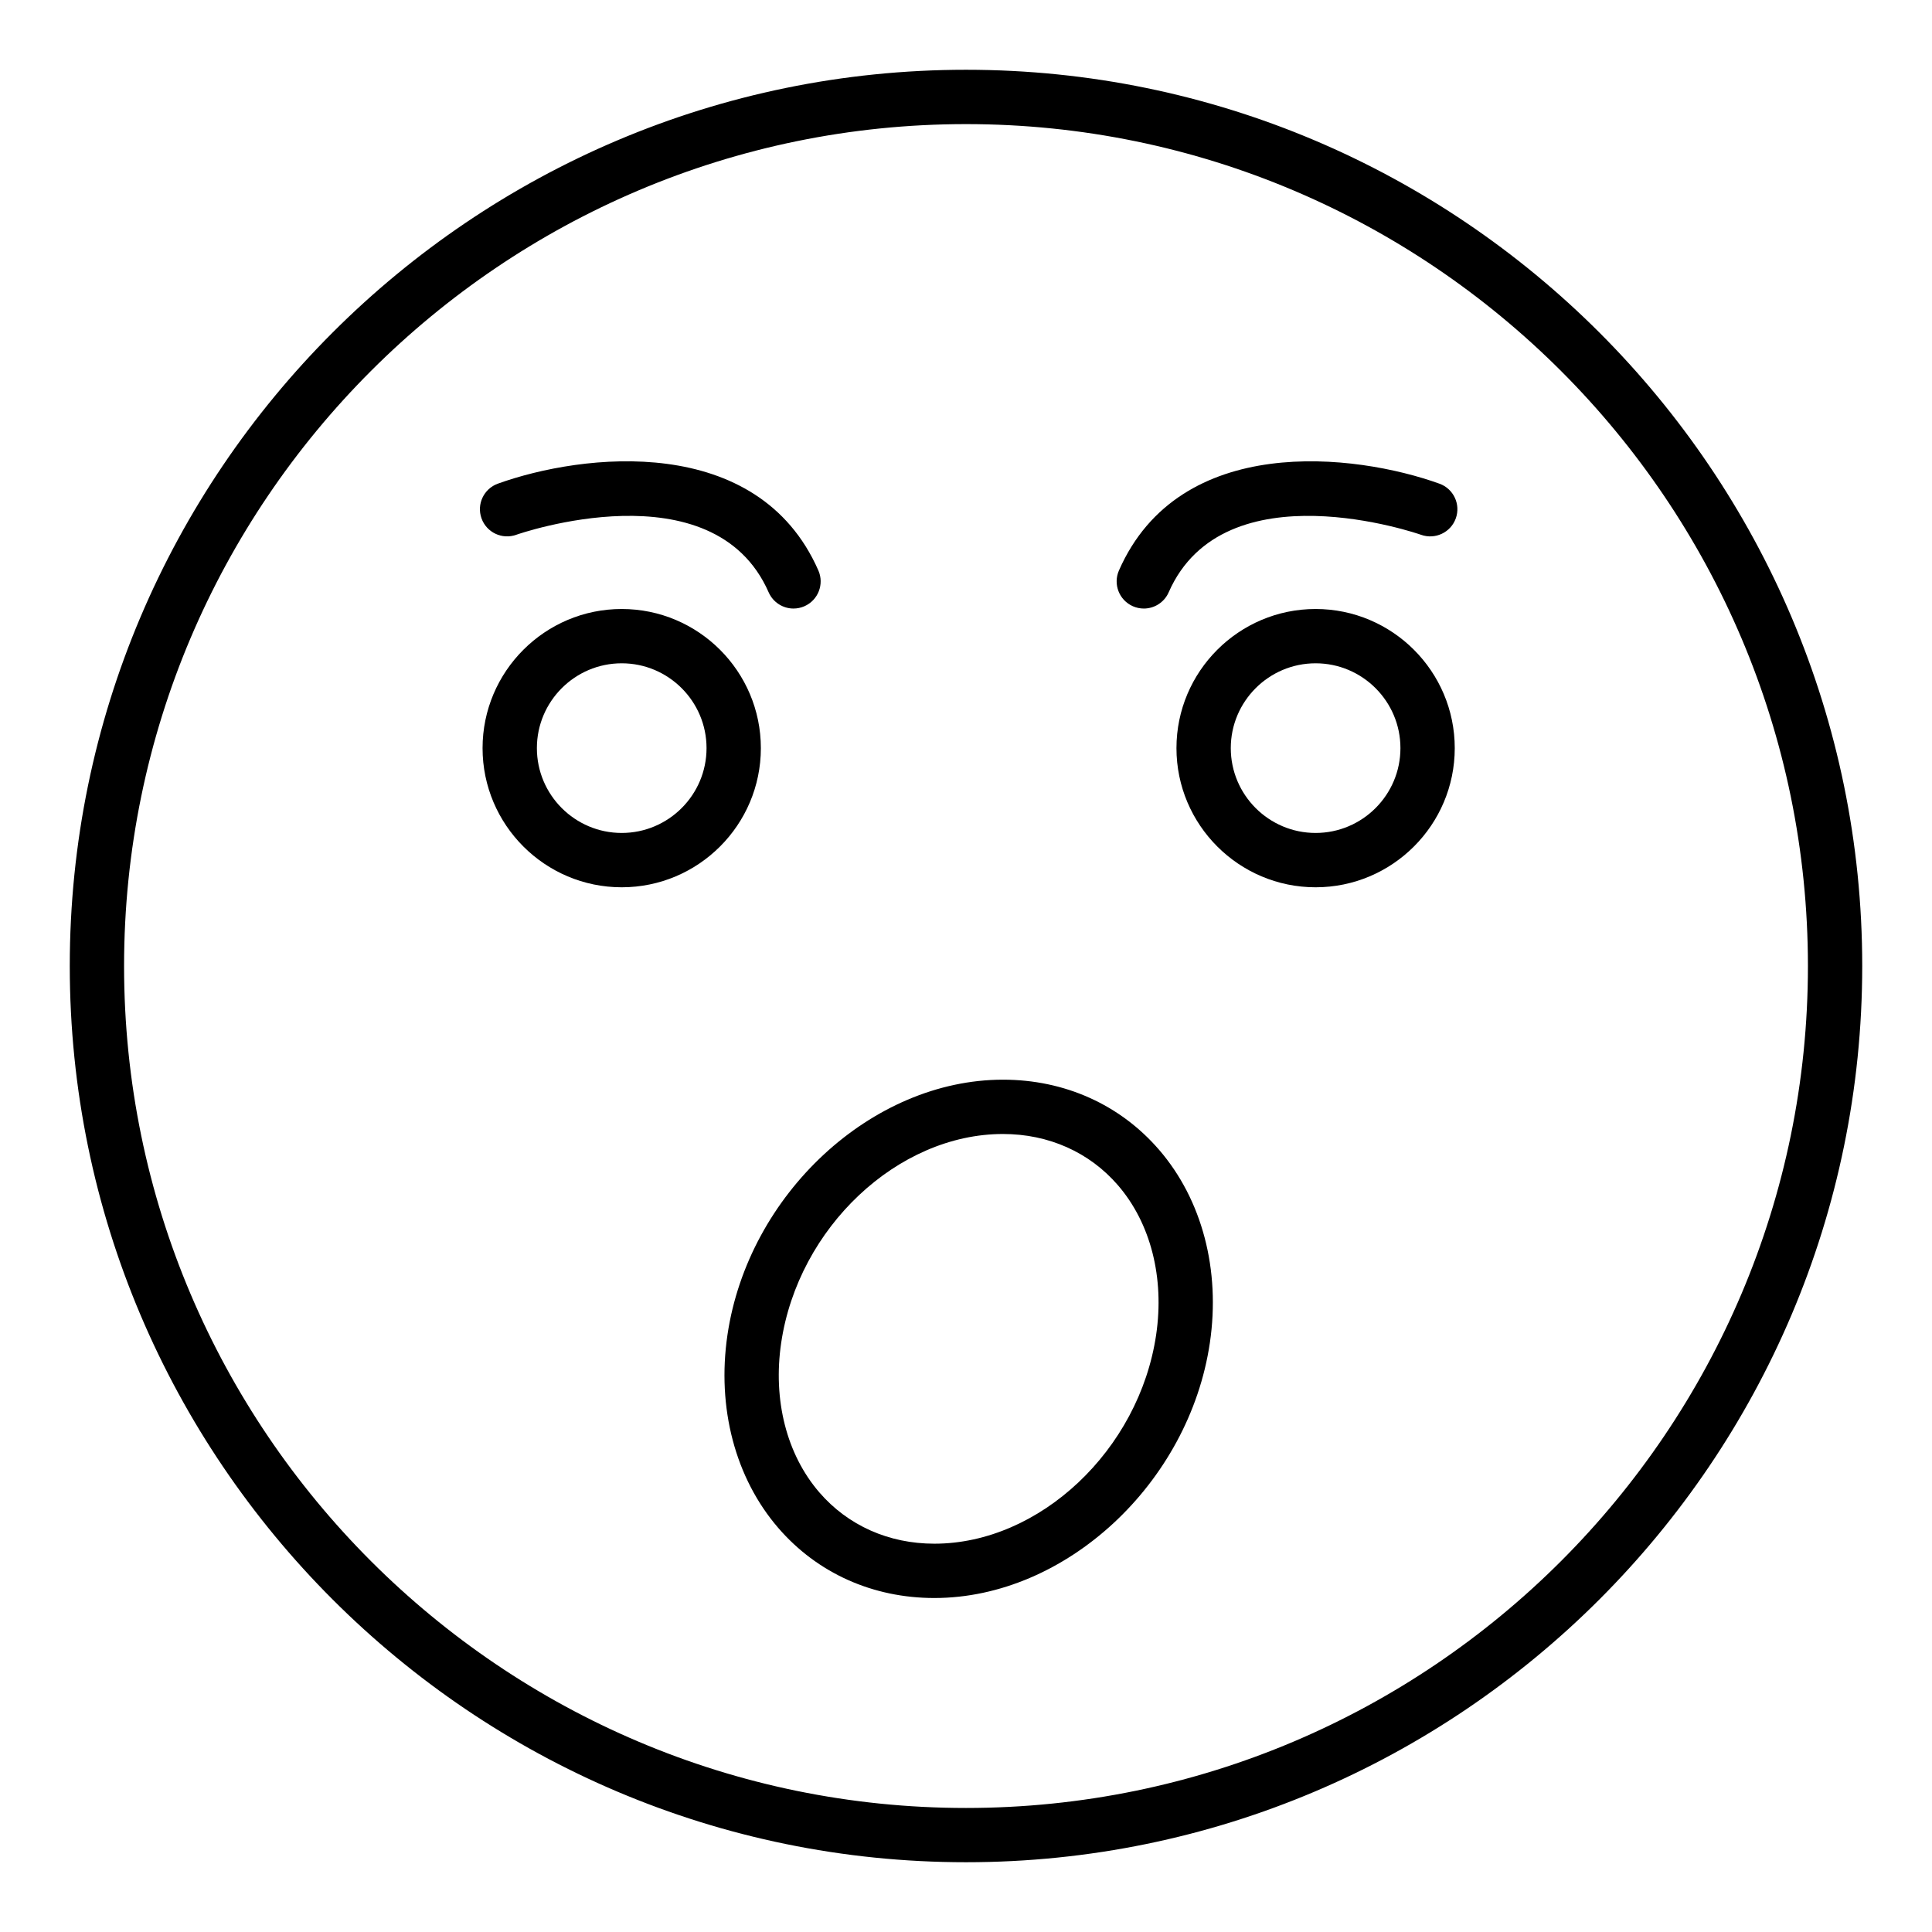 <?xml version="1.0" encoding="UTF-8"?>
<!-- Uploaded to: SVG Repo, www.svgrepo.com, Generator: SVG Repo Mixer Tools -->
<svg fill="#000000" width="800px" height="800px" version="1.1" viewBox="144 144 512 512" xmlns="http://www.w3.org/2000/svg">
 <g>
  <path d="m400 637.51c-130.96 0-237.51-106.55-237.51-237.51 0-130.96 106.55-237.51 237.51-237.51s237.51 106.55 237.51 237.51c-0.004 130.96-106.55 237.51-237.51 237.51zm0-460.62c-123.03 0-223.12 100.09-223.12 223.12s100.09 223.12 223.12 223.12c123.02 0 223.12-100.09 223.12-223.12-0.004-123.03-100.09-223.12-223.12-223.12z"/>
  <path d="m391.62 567.49c-16.34 0-31.039-6.602-41.379-18.582-11.402-13.211-16.305-31.855-13.457-51.152 5.512-37.289 38.262-67.629 73.008-67.629 16.34 0 31.039 6.602 41.379 18.582 11.402 13.211 16.305 31.855 13.457 51.152-5.508 37.289-38.262 67.629-73.008 67.629zm18.172-122.97c-27.898 0-54.262 24.824-58.77 55.34-2.238 15.152 1.449 29.602 10.113 39.641 7.562 8.766 18.391 13.594 30.484 13.594 27.898 0 54.262-24.824 58.77-55.34 2.238-15.152-1.449-29.602-10.113-39.641-7.562-8.77-18.391-13.594-30.484-13.594z"/>
  <path d="m492.65 379.14c-20.332 0-36.875-16.543-36.875-36.875s16.543-36.875 36.875-36.875c20.332 0 36.875 16.543 36.875 36.875s-16.539 36.875-36.875 36.875zm0-59.359c-12.395 0-22.48 10.086-22.48 22.48 0 12.398 10.086 22.48 22.48 22.48 12.395 0 22.48-10.086 22.48-22.48s-10.086-22.48-22.48-22.48z"/>
  <path d="m308.76 379.14c-20.332 0-36.875-16.543-36.875-36.875s16.543-36.875 36.875-36.875 36.875 16.543 36.875 36.875-16.543 36.875-36.875 36.875zm0-59.359c-12.395 0-22.48 10.086-22.48 22.48 0 12.398 10.086 22.48 22.48 22.48s22.48-10.086 22.48-22.48-10.086-22.48-22.48-22.48z"/>
  <path d="m447.12 305.27c-0.965 0-1.945-0.195-2.891-0.609-3.641-1.598-5.297-5.844-3.695-9.484 16.066-36.602 62.578-31.051 84.938-22.996 3.734 1.348 5.672 5.465 4.328 9.203-1.344 3.734-5.465 5.676-9.199 4.344-0.523-0.188-52.203-18.215-66.887 15.238-1.184 2.699-3.824 4.305-6.594 4.305z"/>
  <path d="m354.29 305.27c-2.769 0-5.41-1.609-6.594-4.309-14.688-33.449-66.371-15.426-66.887-15.238-3.731 1.34-7.859-0.605-9.199-4.344-1.344-3.738 0.594-7.856 4.328-9.203 22.344-8.047 68.871-13.609 84.938 23 1.598 3.641-0.055 7.883-3.695 9.484-0.945 0.414-1.926 0.609-2.891 0.609z"/>
 </g>
</svg>